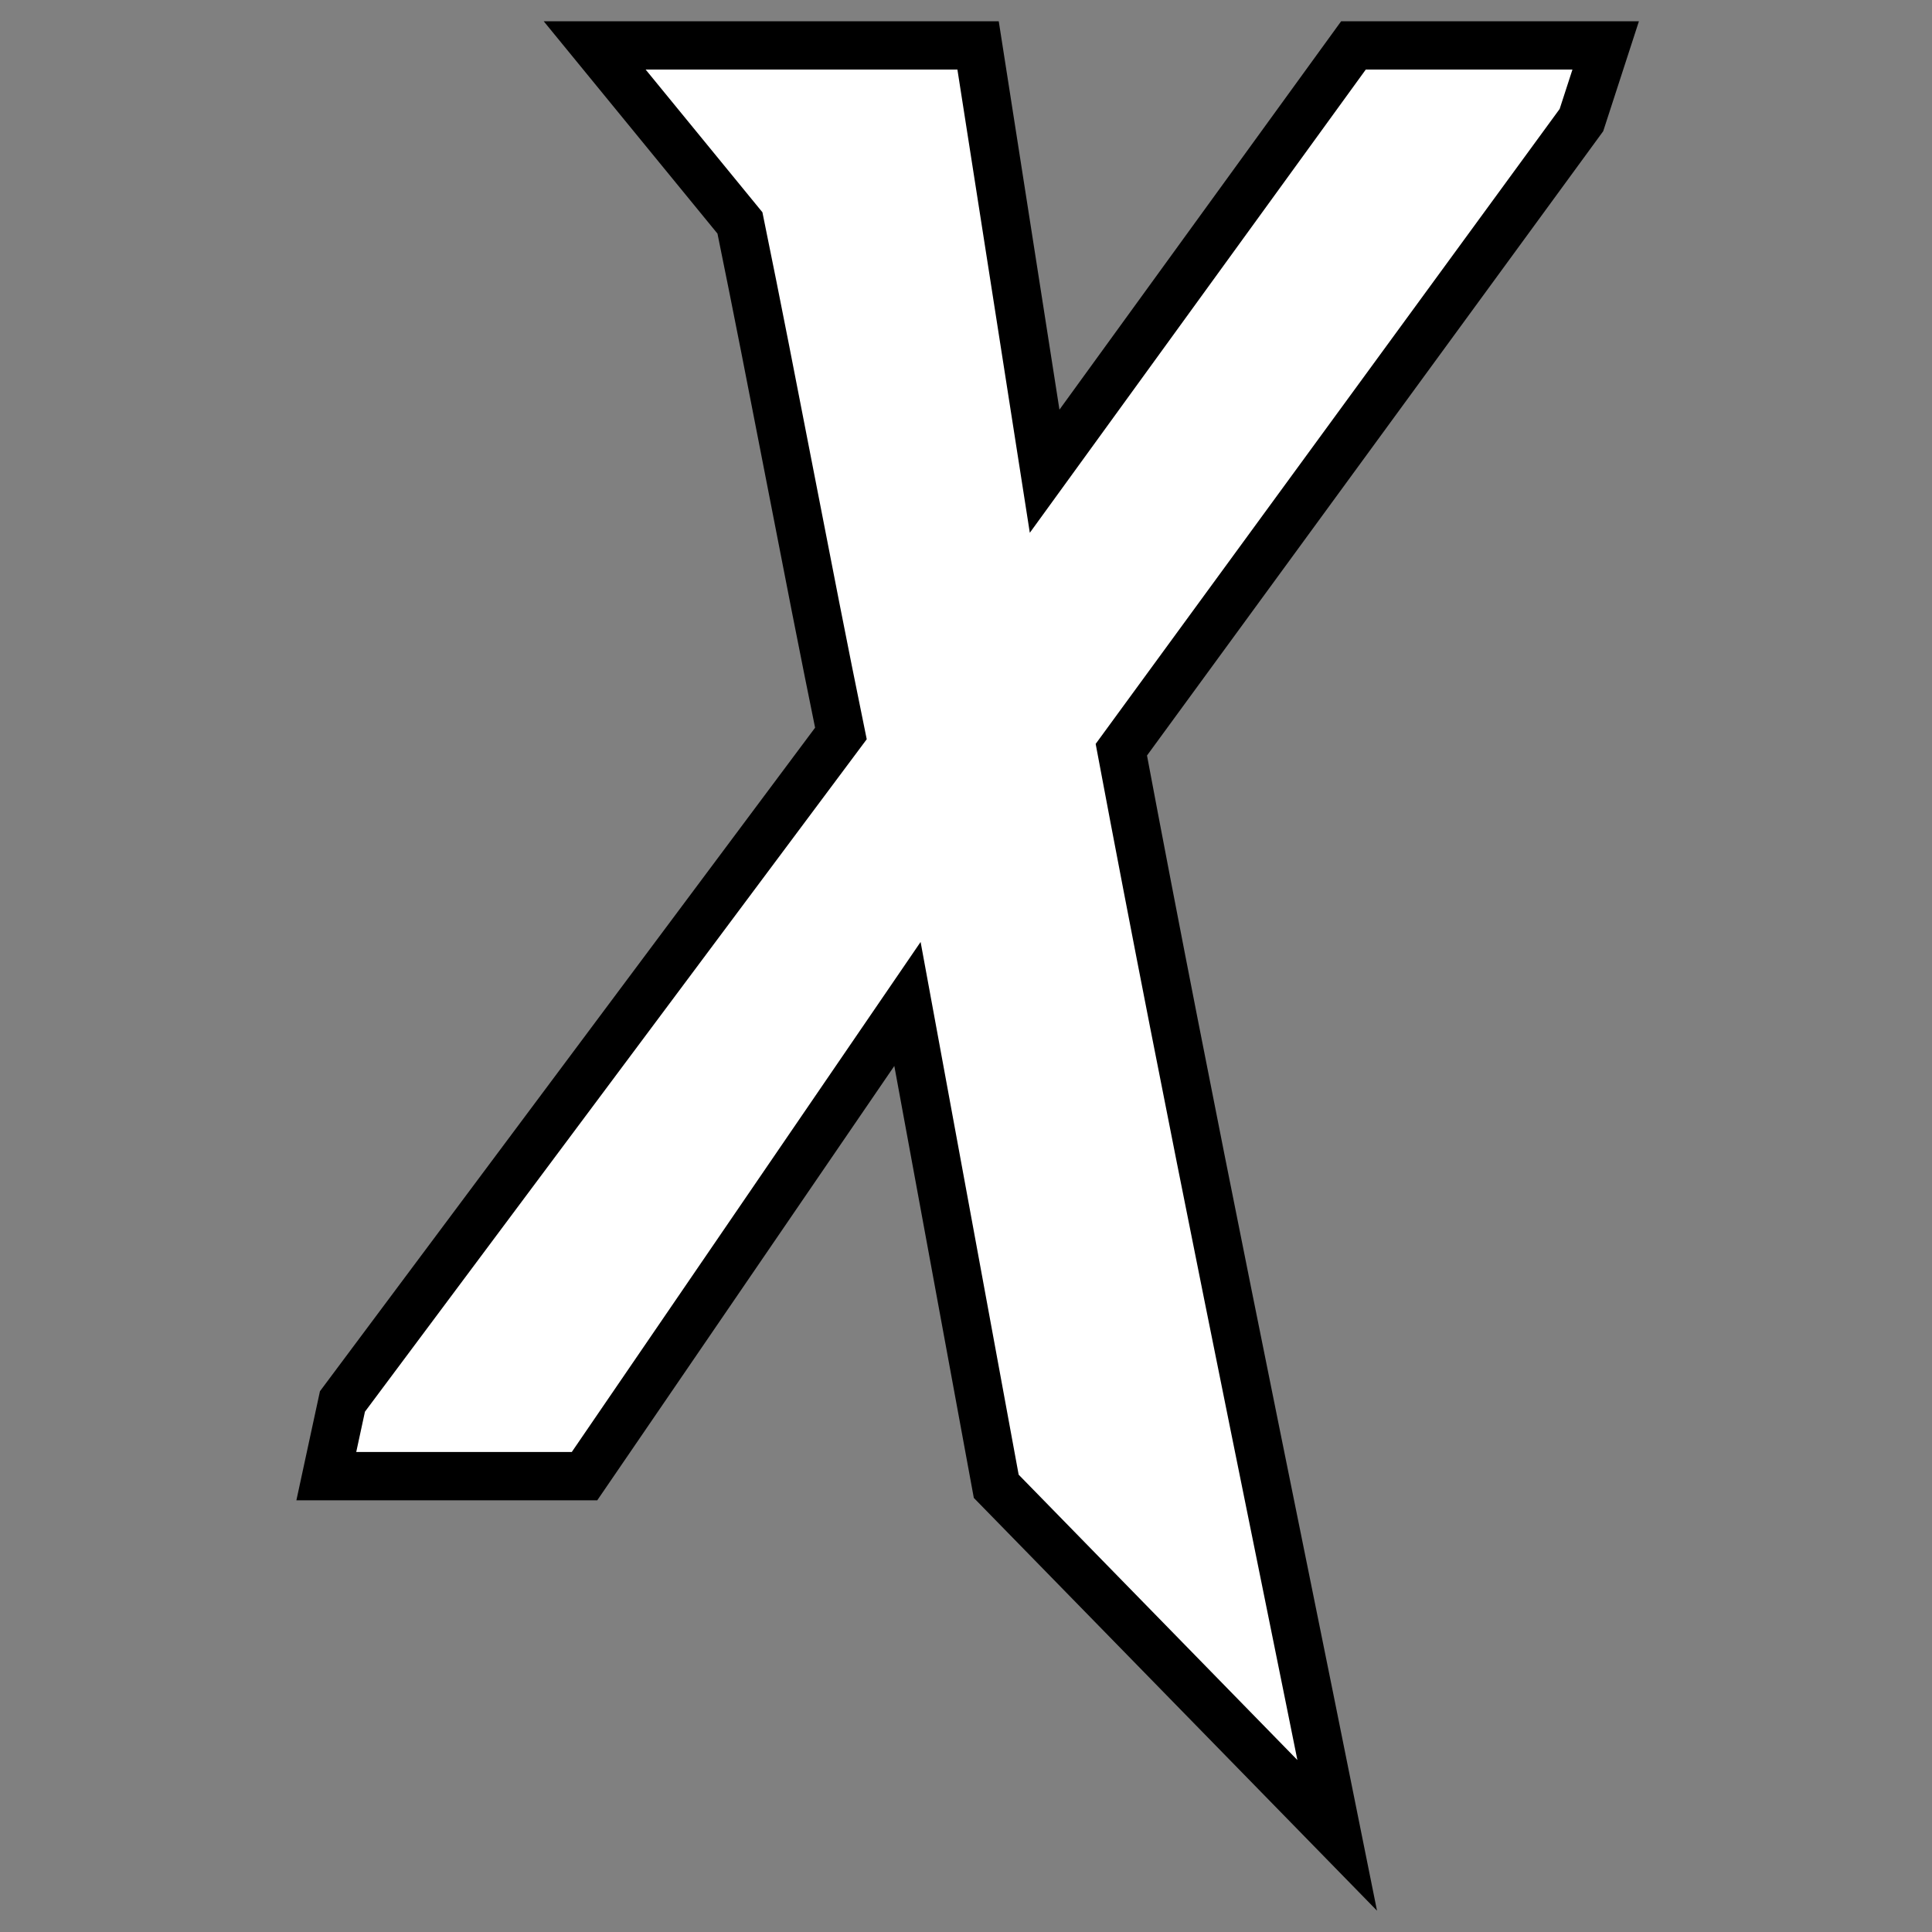 <?xml version="1.0" encoding="UTF-8"?>
<svg data-bbox="33.78 4.7 132.44 185.3" viewBox="0 0 200 200" xmlns="http://www.w3.org/2000/svg" data-type="ugc">
    <rect x="0" y="0" width="200" height="200" fill="#808080" stroke="none"/>
    <g>
        <path d="M140.11 4.7h26.11l-2.51 7.73-47.63 65.18c7.1 37.81 14.83 75 22.35 112.39l-35.3-36.14-9.19-49.93-33.43 48.88H33.78l1.67-7.73 51.6-69.15C83.5 58.6 80.15 40.42 76.6 23.08L61.56 4.7h39.69l6.89 44.08L140.11 4.7z" fill="#ffffff" stroke="#000000" stroke-width="5" stroke-miterlimit="10"/>
    </g>
</svg>
